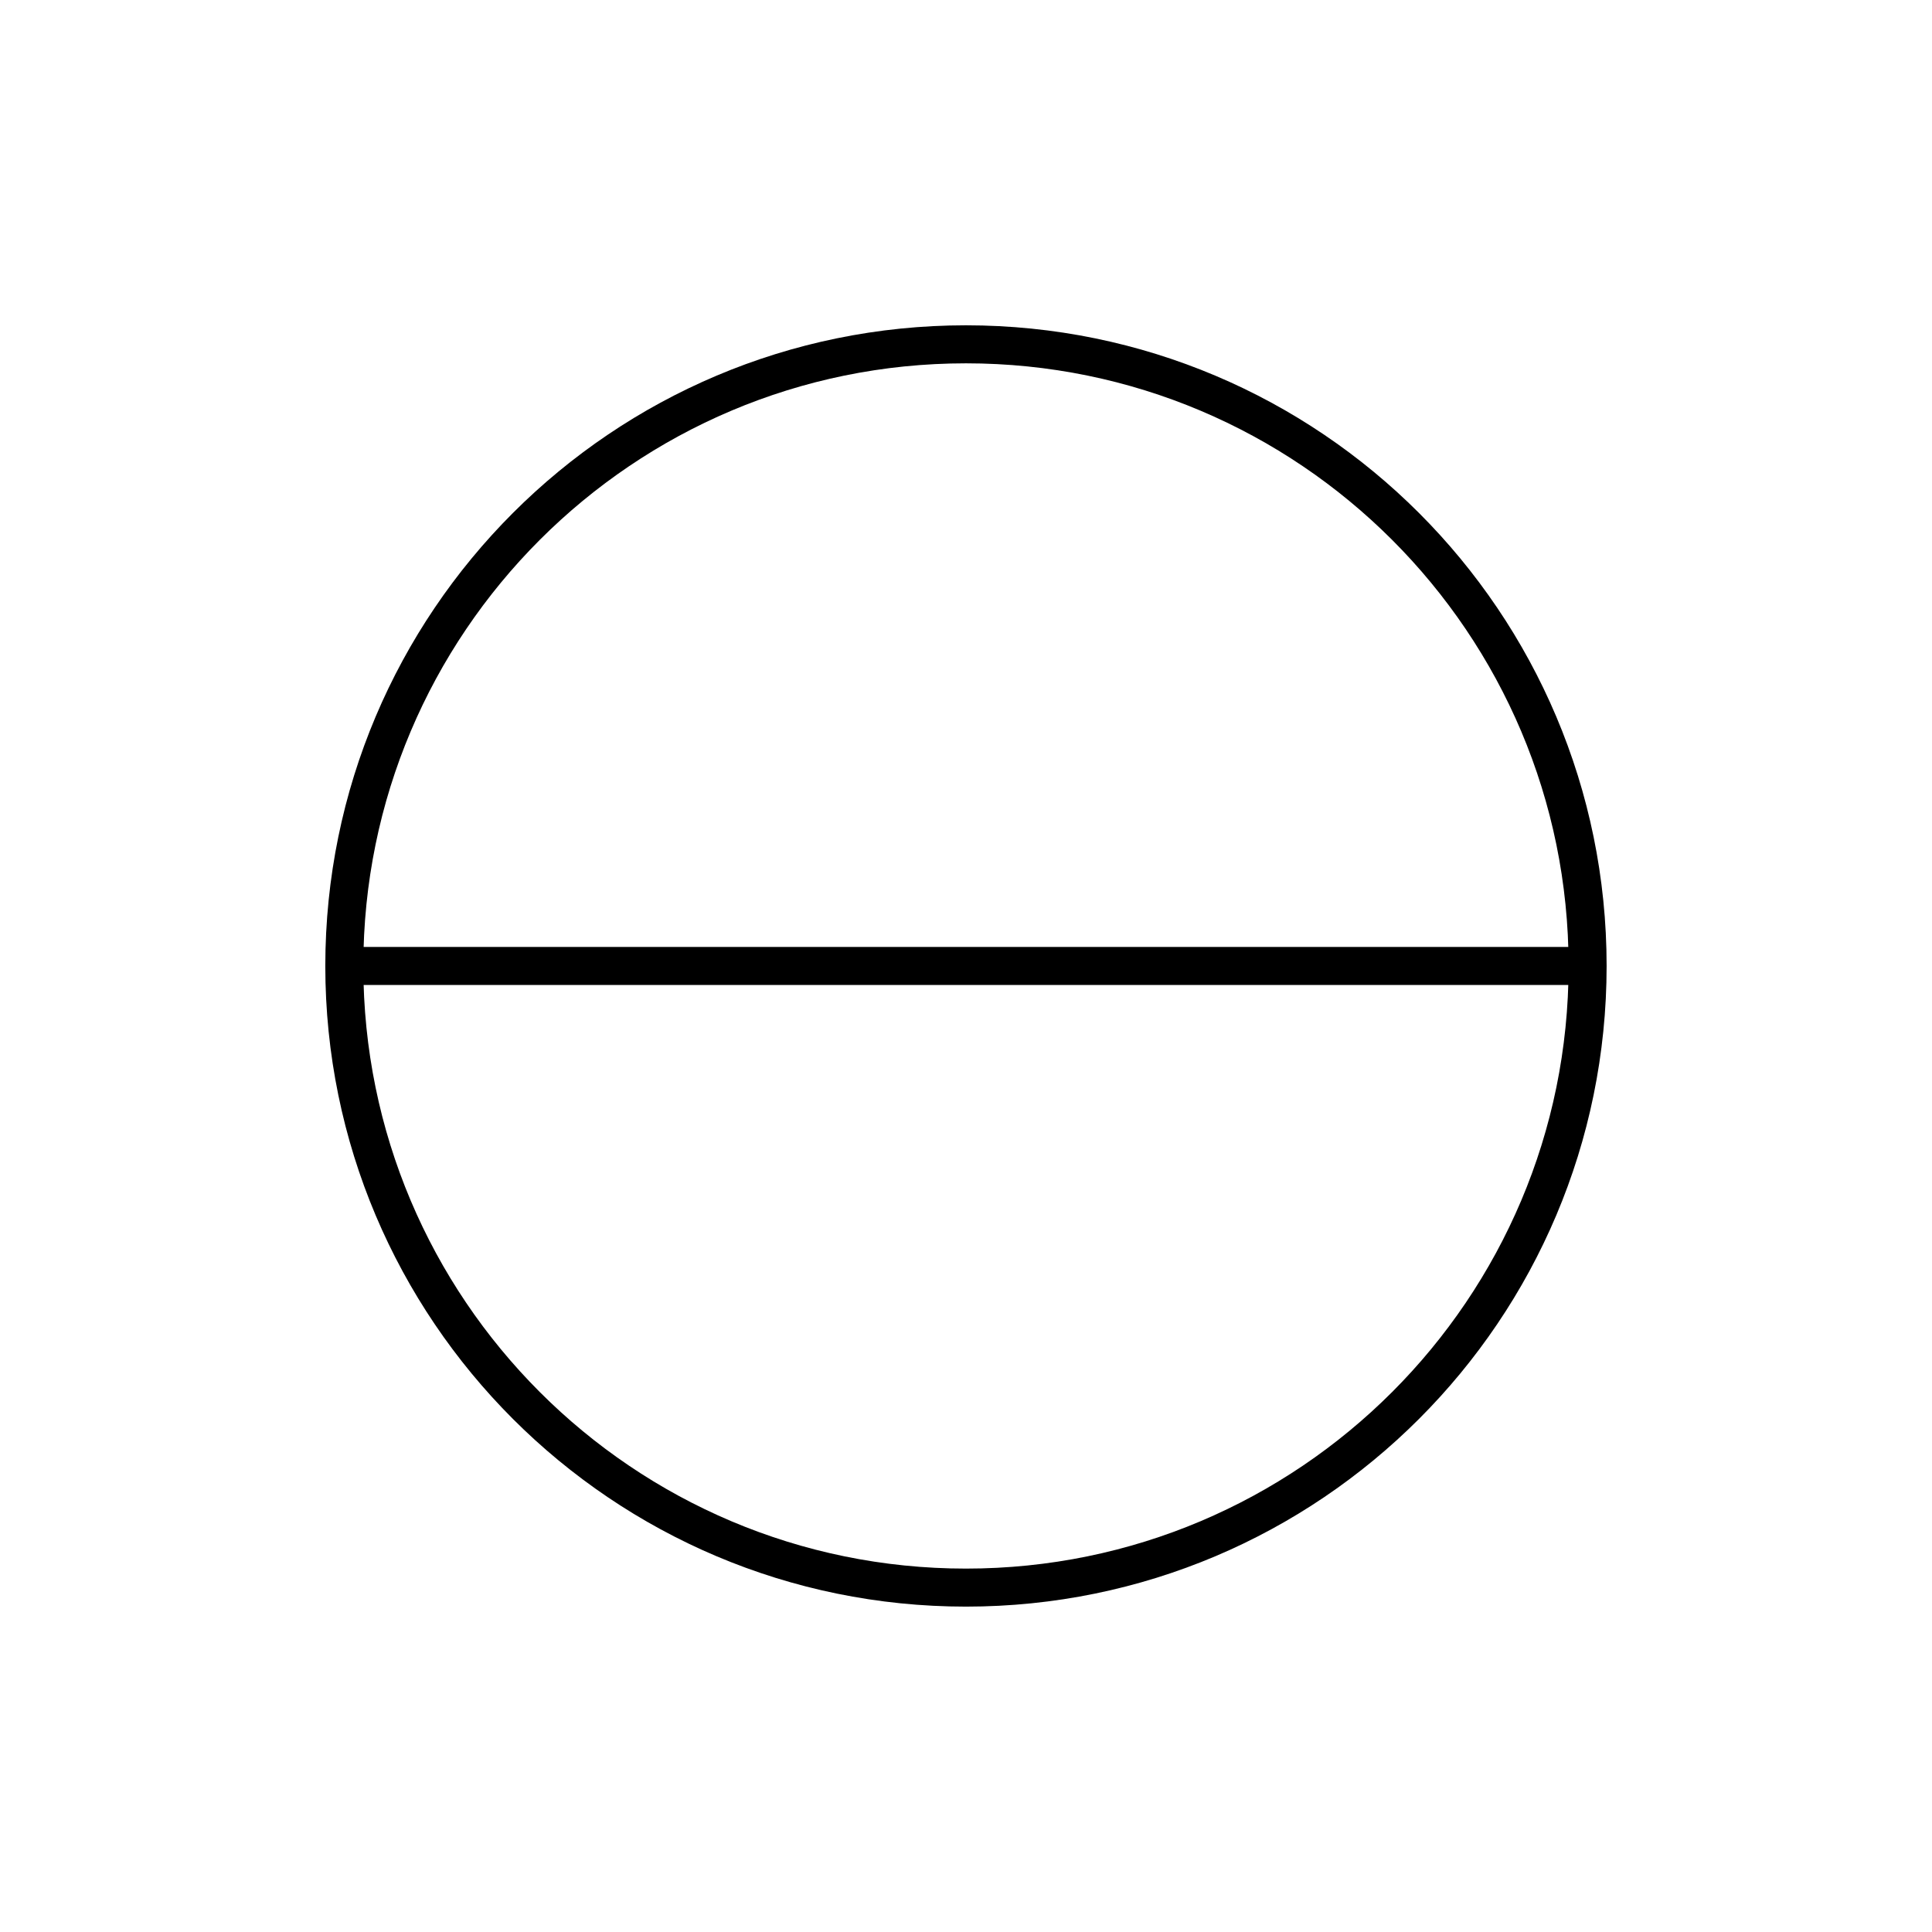 <?xml version="1.0" encoding="UTF-8"?>
<!-- Uploaded to: SVG Repo, www.svgrepo.com, Generator: SVG Repo Mixer Tools -->
<svg width="800px" height="800px" version="1.1" viewBox="144 144 512 512" xmlns="http://www.w3.org/2000/svg">
 <defs>
  <clipPath id="a">
   <path d="m148.09 148.09h503.81v503.81h-503.81z"/>
  </clipPath>
 </defs>
 <g clip-path="url(#a)">
  <path transform="matrix(5.038 0 0 5.038 148.09 148.09)" d="m82.7 50c0 18.059-14.641 32.7-32.7 32.7-18.06 0-32.7-14.641-32.7-32.7 0-18.06 14.64-32.7 32.7-32.7 18.059 0 32.7 14.64 32.7 32.7" fill="none" stroke="#000000" stroke-miterlimit="10" stroke-width="2"/>
 </g>
 <path transform="matrix(5.038 0 0 5.038 148.09 148.09)" d="m17.3 50h65.4" fill="none" stroke="#000000" stroke-miterlimit="10" stroke-width="2"/>
</svg>